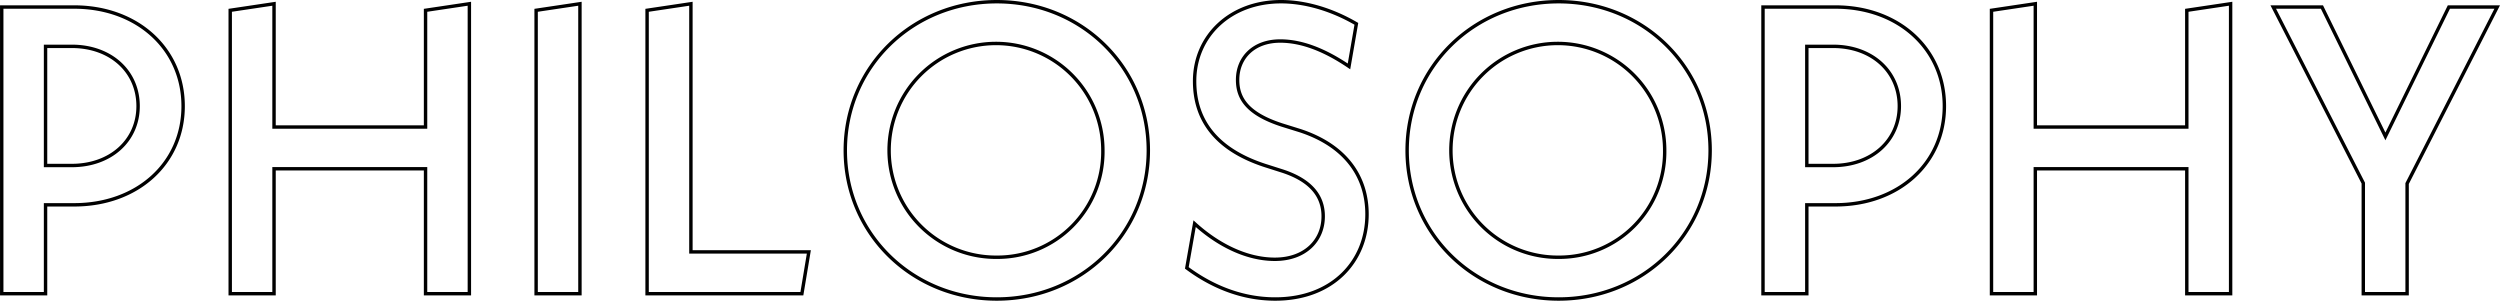 <svg id="ttl_philosophy01.svg" xmlns="http://www.w3.org/2000/svg" width="732.592" height="88.12" viewBox="0 0 732.592 88.12">
  <defs>
    <style>
      .cls-1 {
        fill: none;
        stroke: #000;
        stroke-width: 1px;
        fill-rule: evenodd;
      }
    </style>
  </defs>
  <path id="PHILOSOPHY" class="cls-1" d="M966.434,1040h-21.24v84h12.84v-26.04h8.4c18.479,0,31.918-12.12,31.918-28.92S984.913,1040,966.434,1040Zm-0.72,46.44h-7.68v-34.92h7.68c11.4,0,19.439,7.32,19.439,17.52C985.153,1079.12,977.113,1086.44,965.714,1086.44Zm103.676-45.48v34.2h-44.4v-36.12l-12.84,1.92V1124h12.84v-36.6h44.4V1124h12.84v-84.96Zm32.4,83.04h12.84v-84.96l-12.84,1.92V1124Zm45.36-12.24v-72.72l-12.84,1.92V1124h45.36l2.04-12.24h-34.56Zm89.64,13.8c24.84,0,44.4-19.2,44.4-43.56s-19.56-43.56-44.4-43.56-44.4,19.2-44.4,43.56S1211.95,1125.56,1236.79,1125.56Zm0-12.24a31.321,31.321,0,1,1,31.08-31.32A30.912,30.912,0,0,1,1236.79,1113.32Zm81.6,12.24c16.8,0,26.88-11.04,26.88-24.84,0-10.56-5.76-19.92-19.56-24.48l-5.4-1.68c-9.96-3.24-12.96-7.68-12.96-13.2,0-6.6,4.8-11.4,12.48-11.4,6.36,0,13.08,2.64,20.16,7.44l2.16-12.48c-7.2-4.2-15-6.48-22.08-6.48-14.88,0-25.32,10.08-25.32,23.28,0,10.32,5.16,19.68,20.64,24.72l5.28,1.68c8.64,2.88,11.76,7.68,11.76,13.2,0,7.2-5.4,12.6-14.16,12.6-8.4,0-16.8-4.32-23.52-10.44l-2.28,12.96C1298.59,1121,1307.47,1125.56,1318.39,1125.56Zm83.04,0c24.84,0,44.39-19.2,44.39-43.56s-19.55-43.56-44.39-43.56-44.4,19.2-44.4,43.56S1376.59,1125.56,1401.43,1125.56Zm0-12.24A31.321,31.321,0,1,1,1432.5,1082,30.912,30.912,0,0,1,1401.43,1113.32Zm81.12-73.32h-21.24v84h12.84v-26.04h8.4c18.47,0,31.91-12.12,31.91-28.92S1501.02,1040,1482.55,1040Zm-0.72,46.44h-7.68v-34.92h7.68c11.4,0,19.43,7.32,19.43,17.52C1501.26,1079.12,1493.23,1086.44,1481.83,1086.44Zm103.67-45.48v34.2h-44.39v-36.12l-12.84,1.92V1124h12.84v-36.6h44.39V1124h12.84v-84.96Zm90.96-.96H1662.3l-18.6,37.92L1625.1,1040h-14.27l26.39,51.6V1124h12.84v-32.28Z" transform="translate(-944.688 -1037.94)"/>
</svg>
